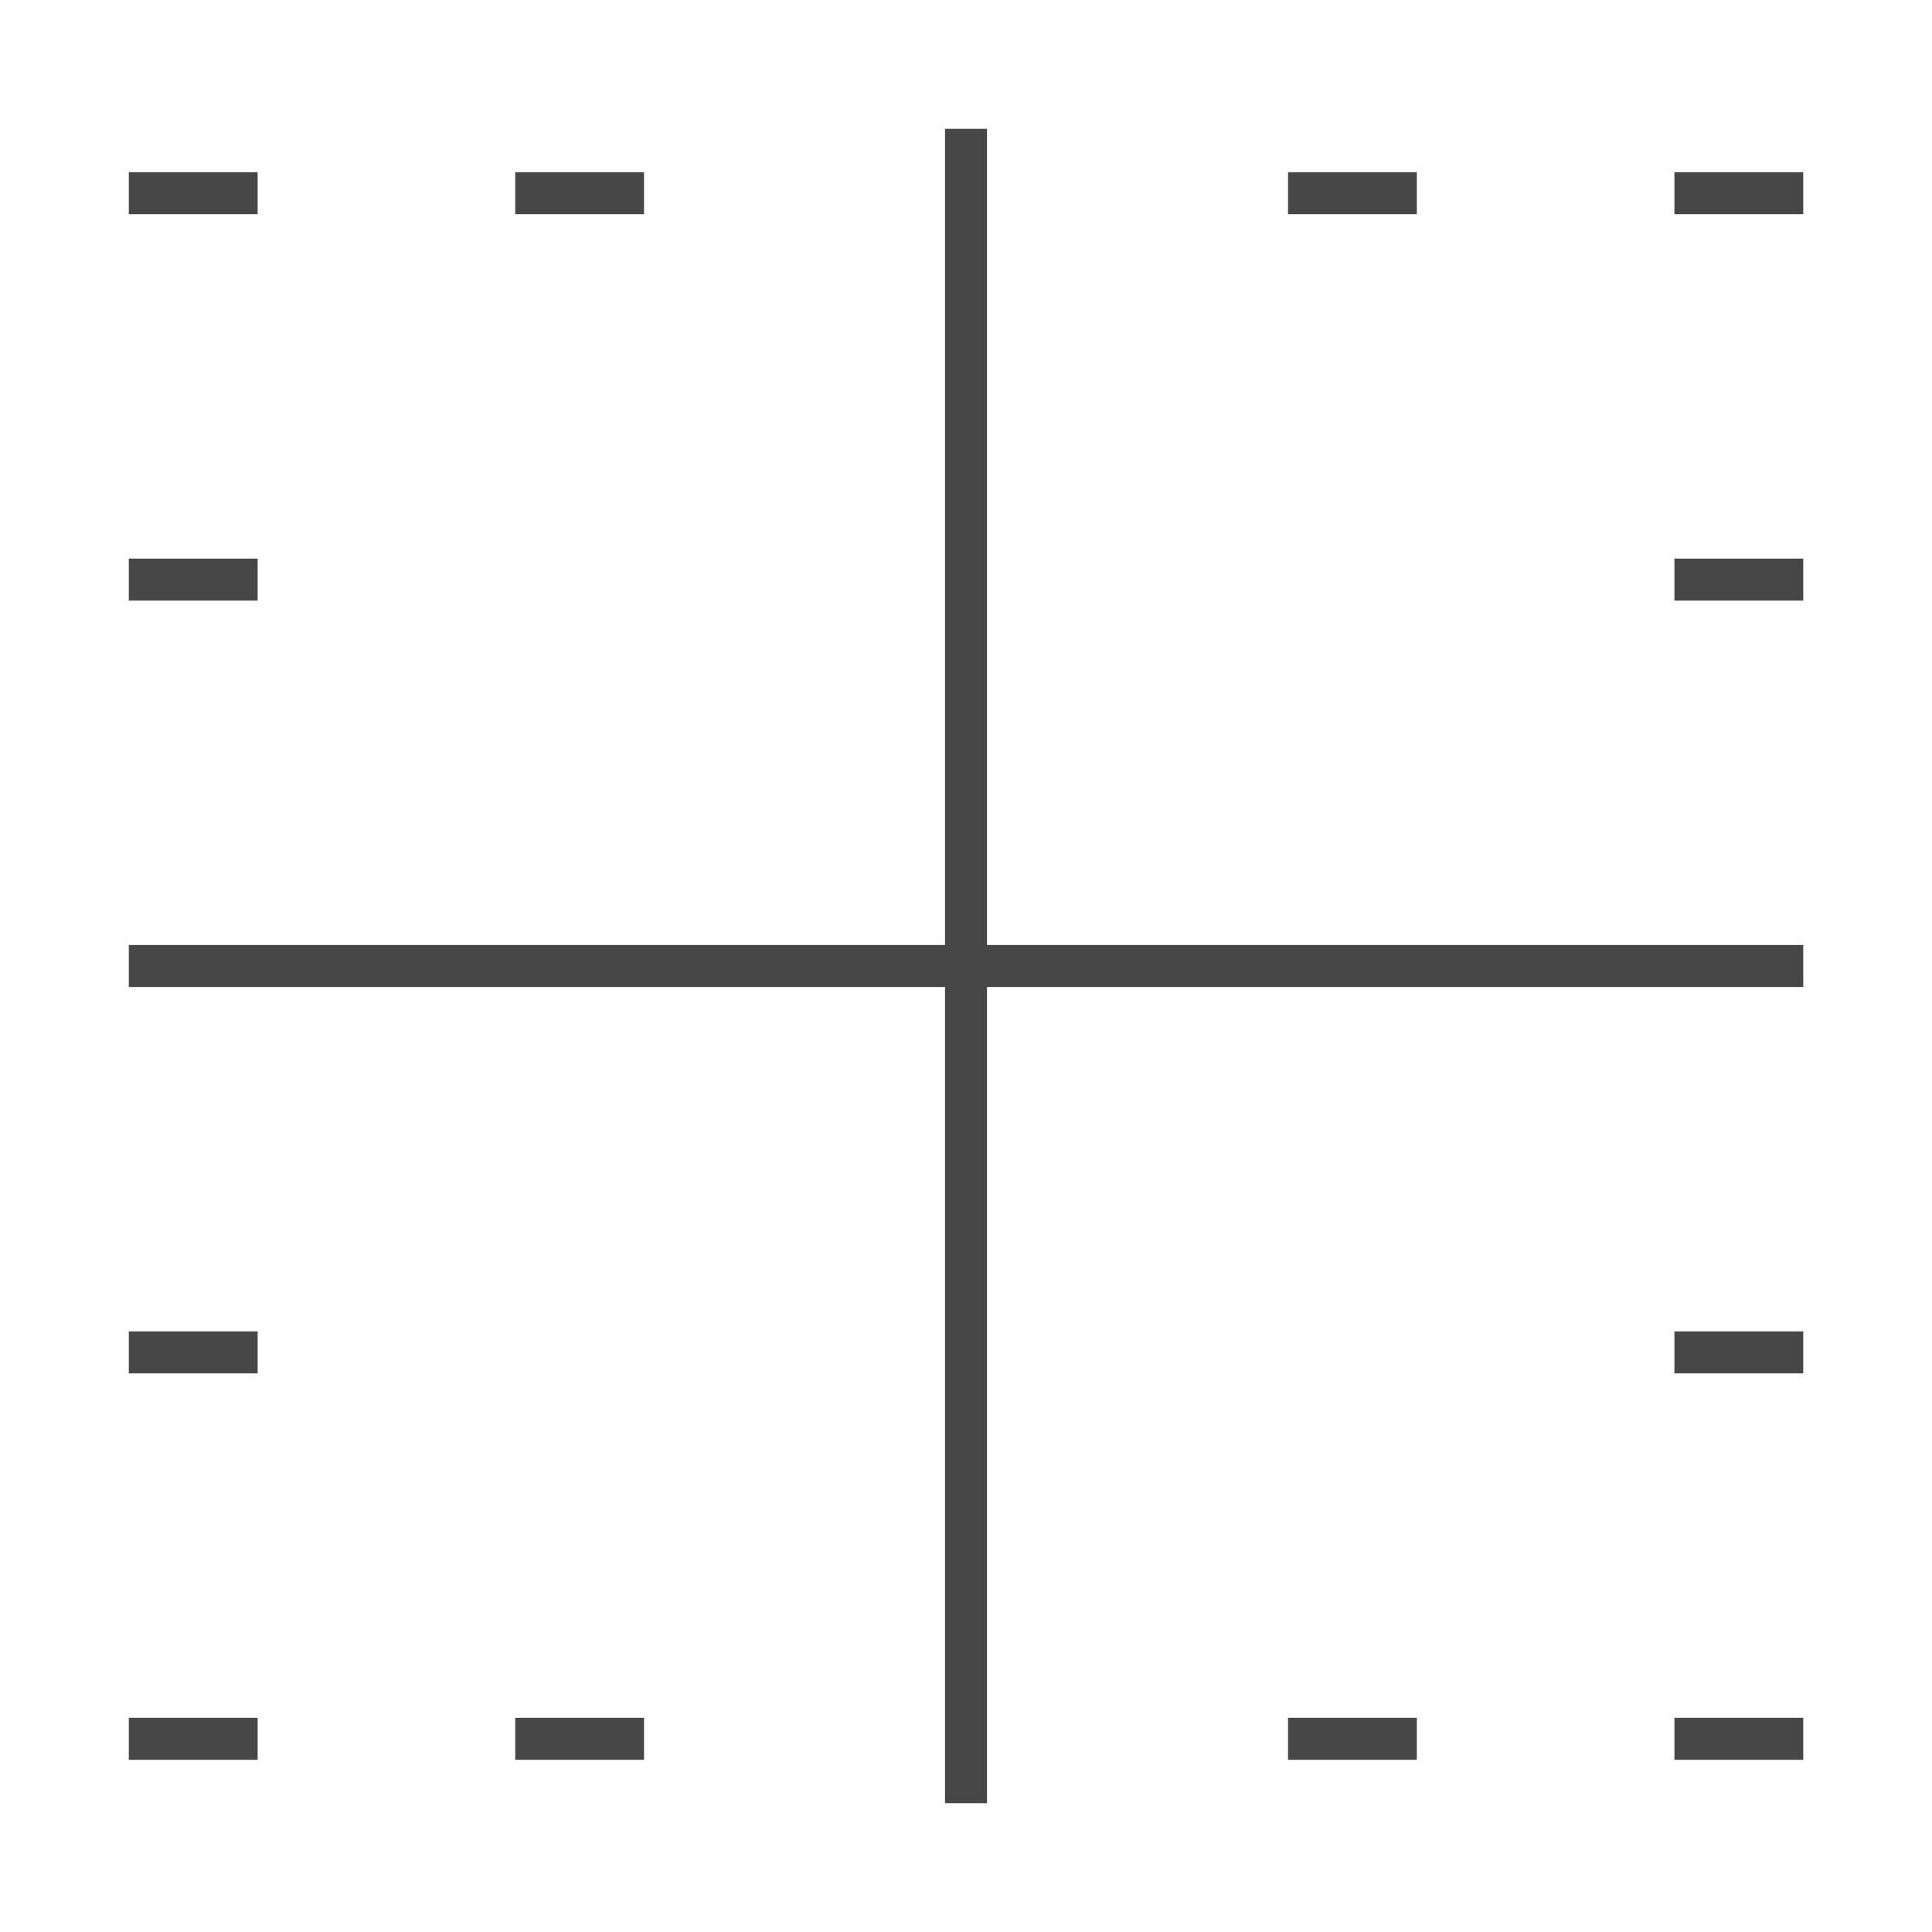 <?xml version="1.0" encoding="UTF-8"?> <svg xmlns="http://www.w3.org/2000/svg" width="46" height="46" viewBox="0 0 46 46" fill="none"><path d="M3.067 4.6H6.134M30.667 4.6H33.734M39.867 4.6H42.934M39.867 13.8H42.934M39.867 32.2H42.934M39.867 41.4H42.934M30.667 41.4H33.734M12.267 41.4H15.334M3.067 41.4H6.134M3.067 32.2H6.134M3.067 13.8H6.134M12.267 4.6H15.334M3.067 23H42.934M23 3.067V42.933" stroke="#474747"></path></svg> 
